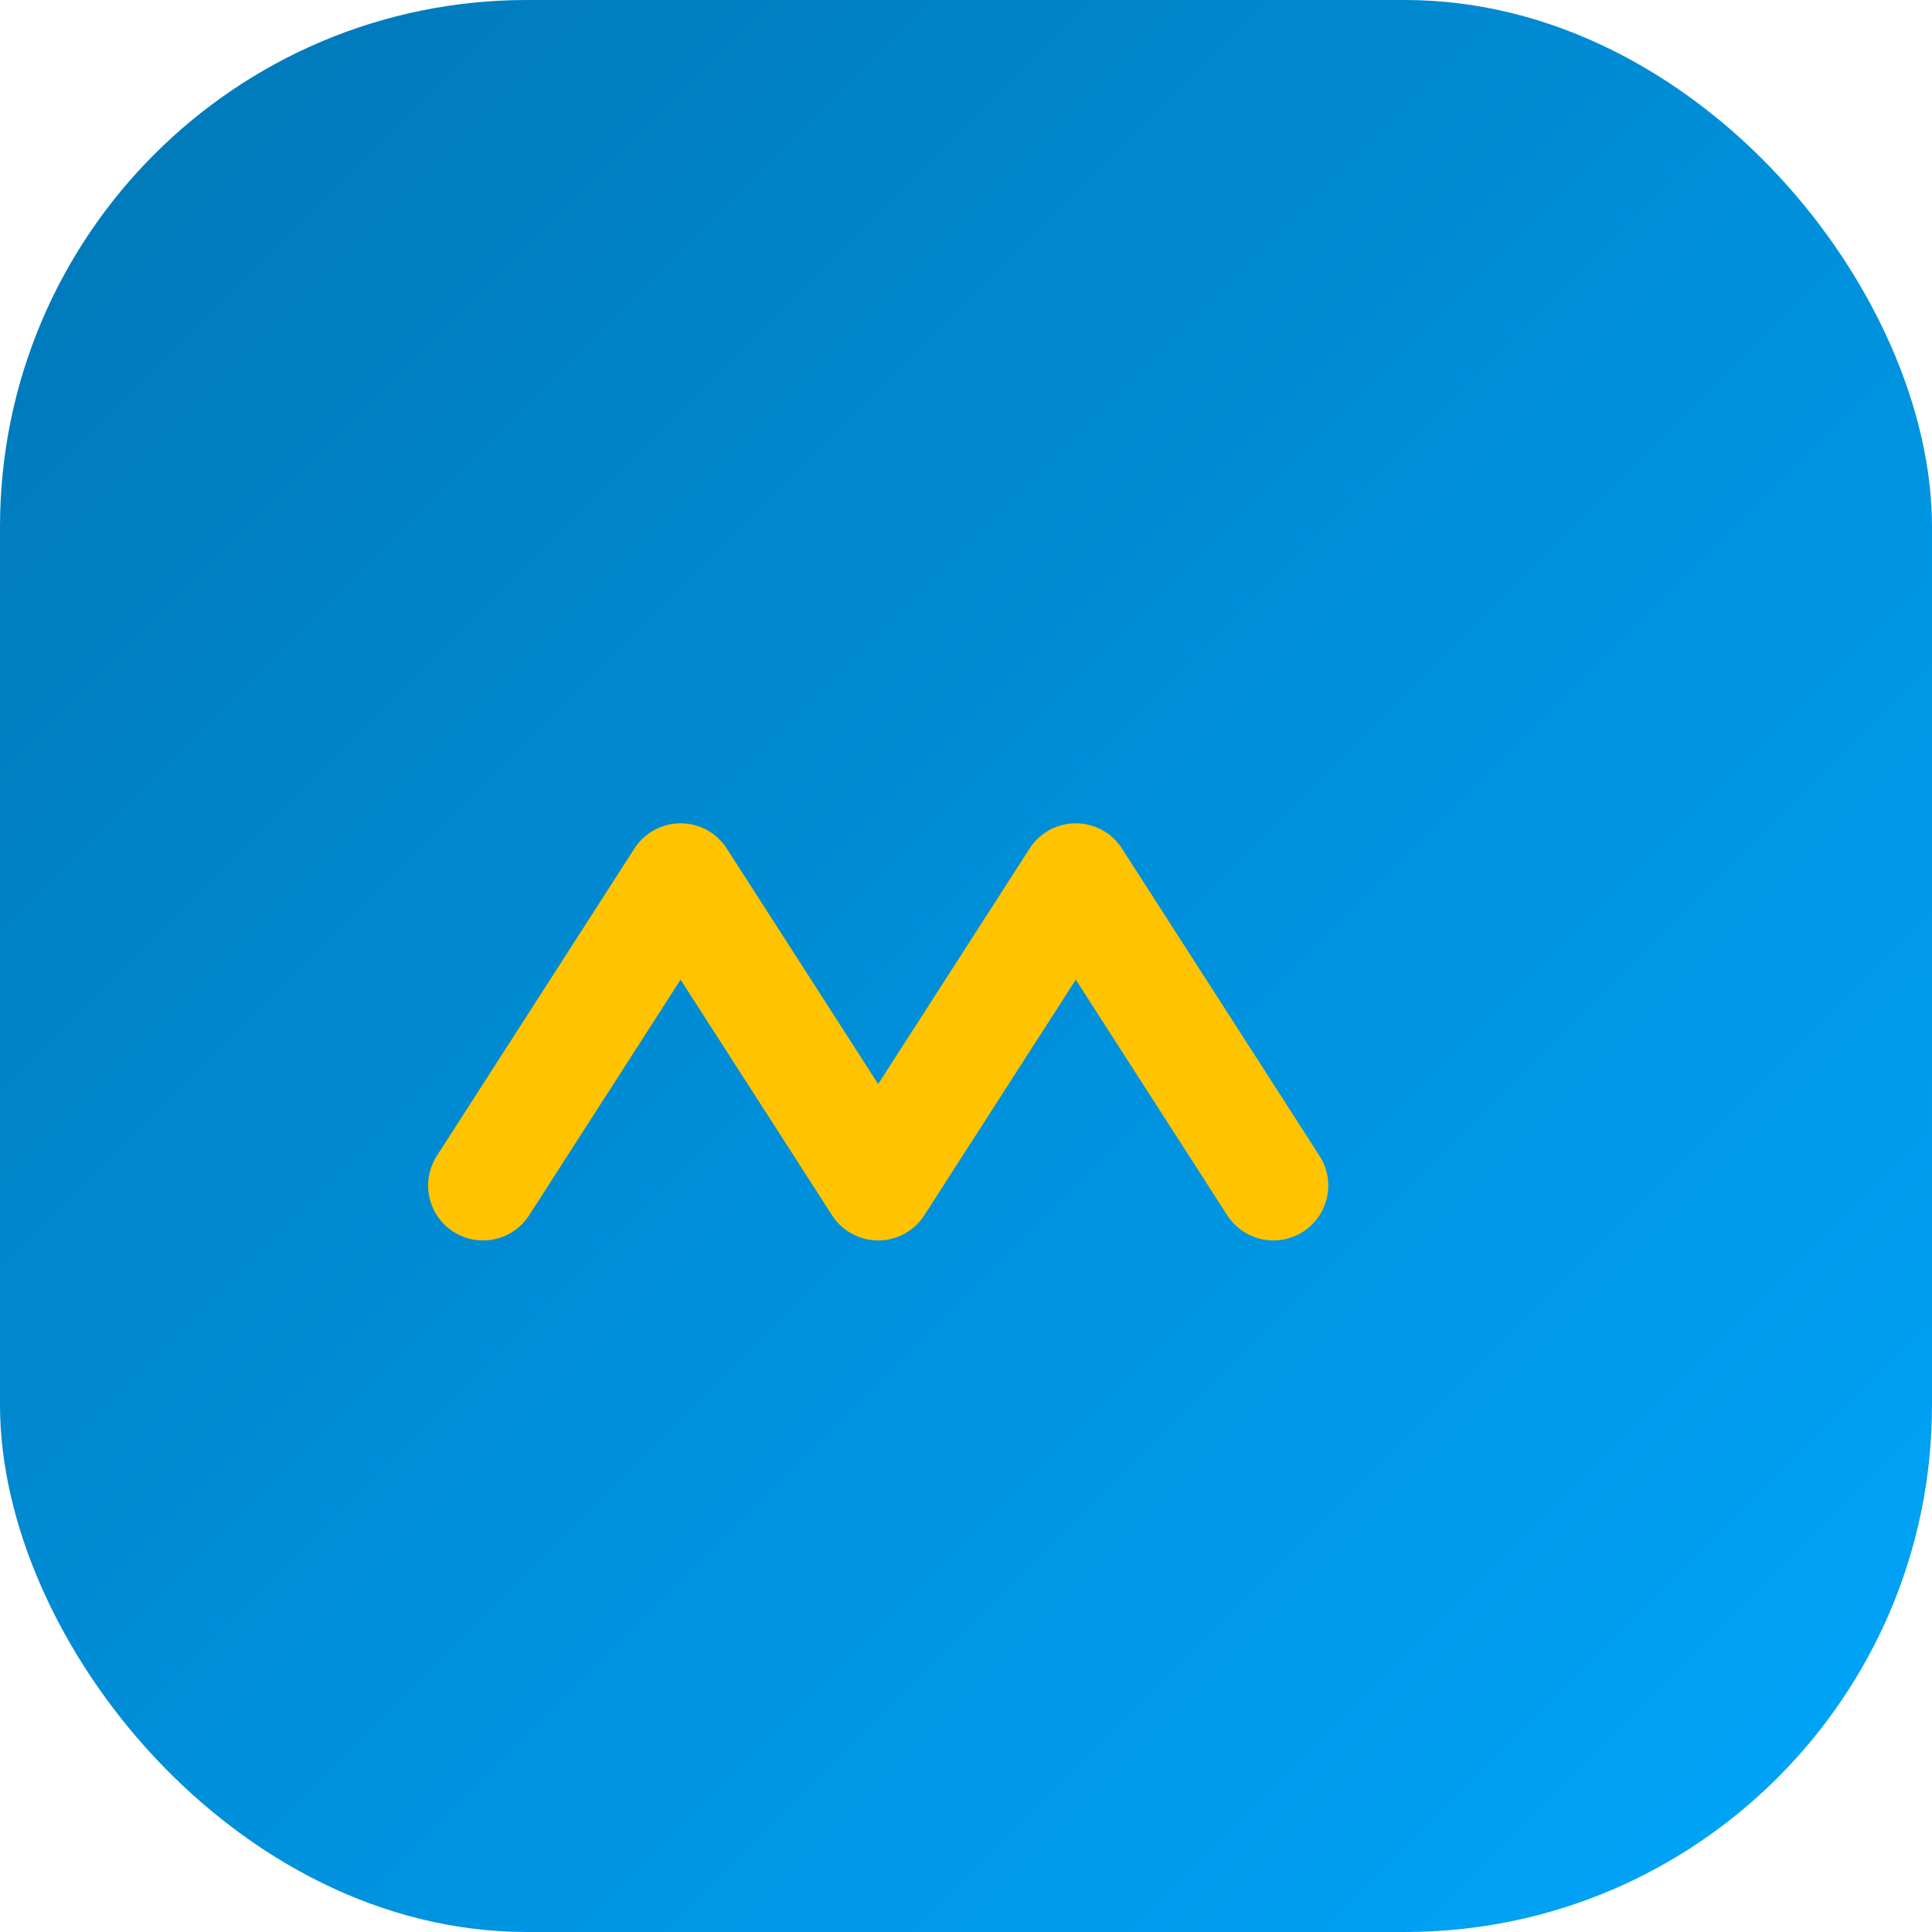 <svg xmlns="http://www.w3.org/2000/svg" width="44" height="44" viewBox="0 0 44 44">
  <defs>
    <linearGradient id="g" x1="0" x2="1" y1="0" y2="1">
      <stop offset="0%" stop-color="#0077B6"/>
      <stop offset="100%" stop-color="#00A6FB"/>
    </linearGradient>
  </defs>
  <rect width="44" height="44" rx="12" fill="url(#g)"/>
  <path d="M11 27l4.5-7 4.5 7 4.5-7 4.5 7" stroke="#FFC300" stroke-width="2.5" fill="none" stroke-linecap="round" stroke-linejoin="round"/>
</svg>
